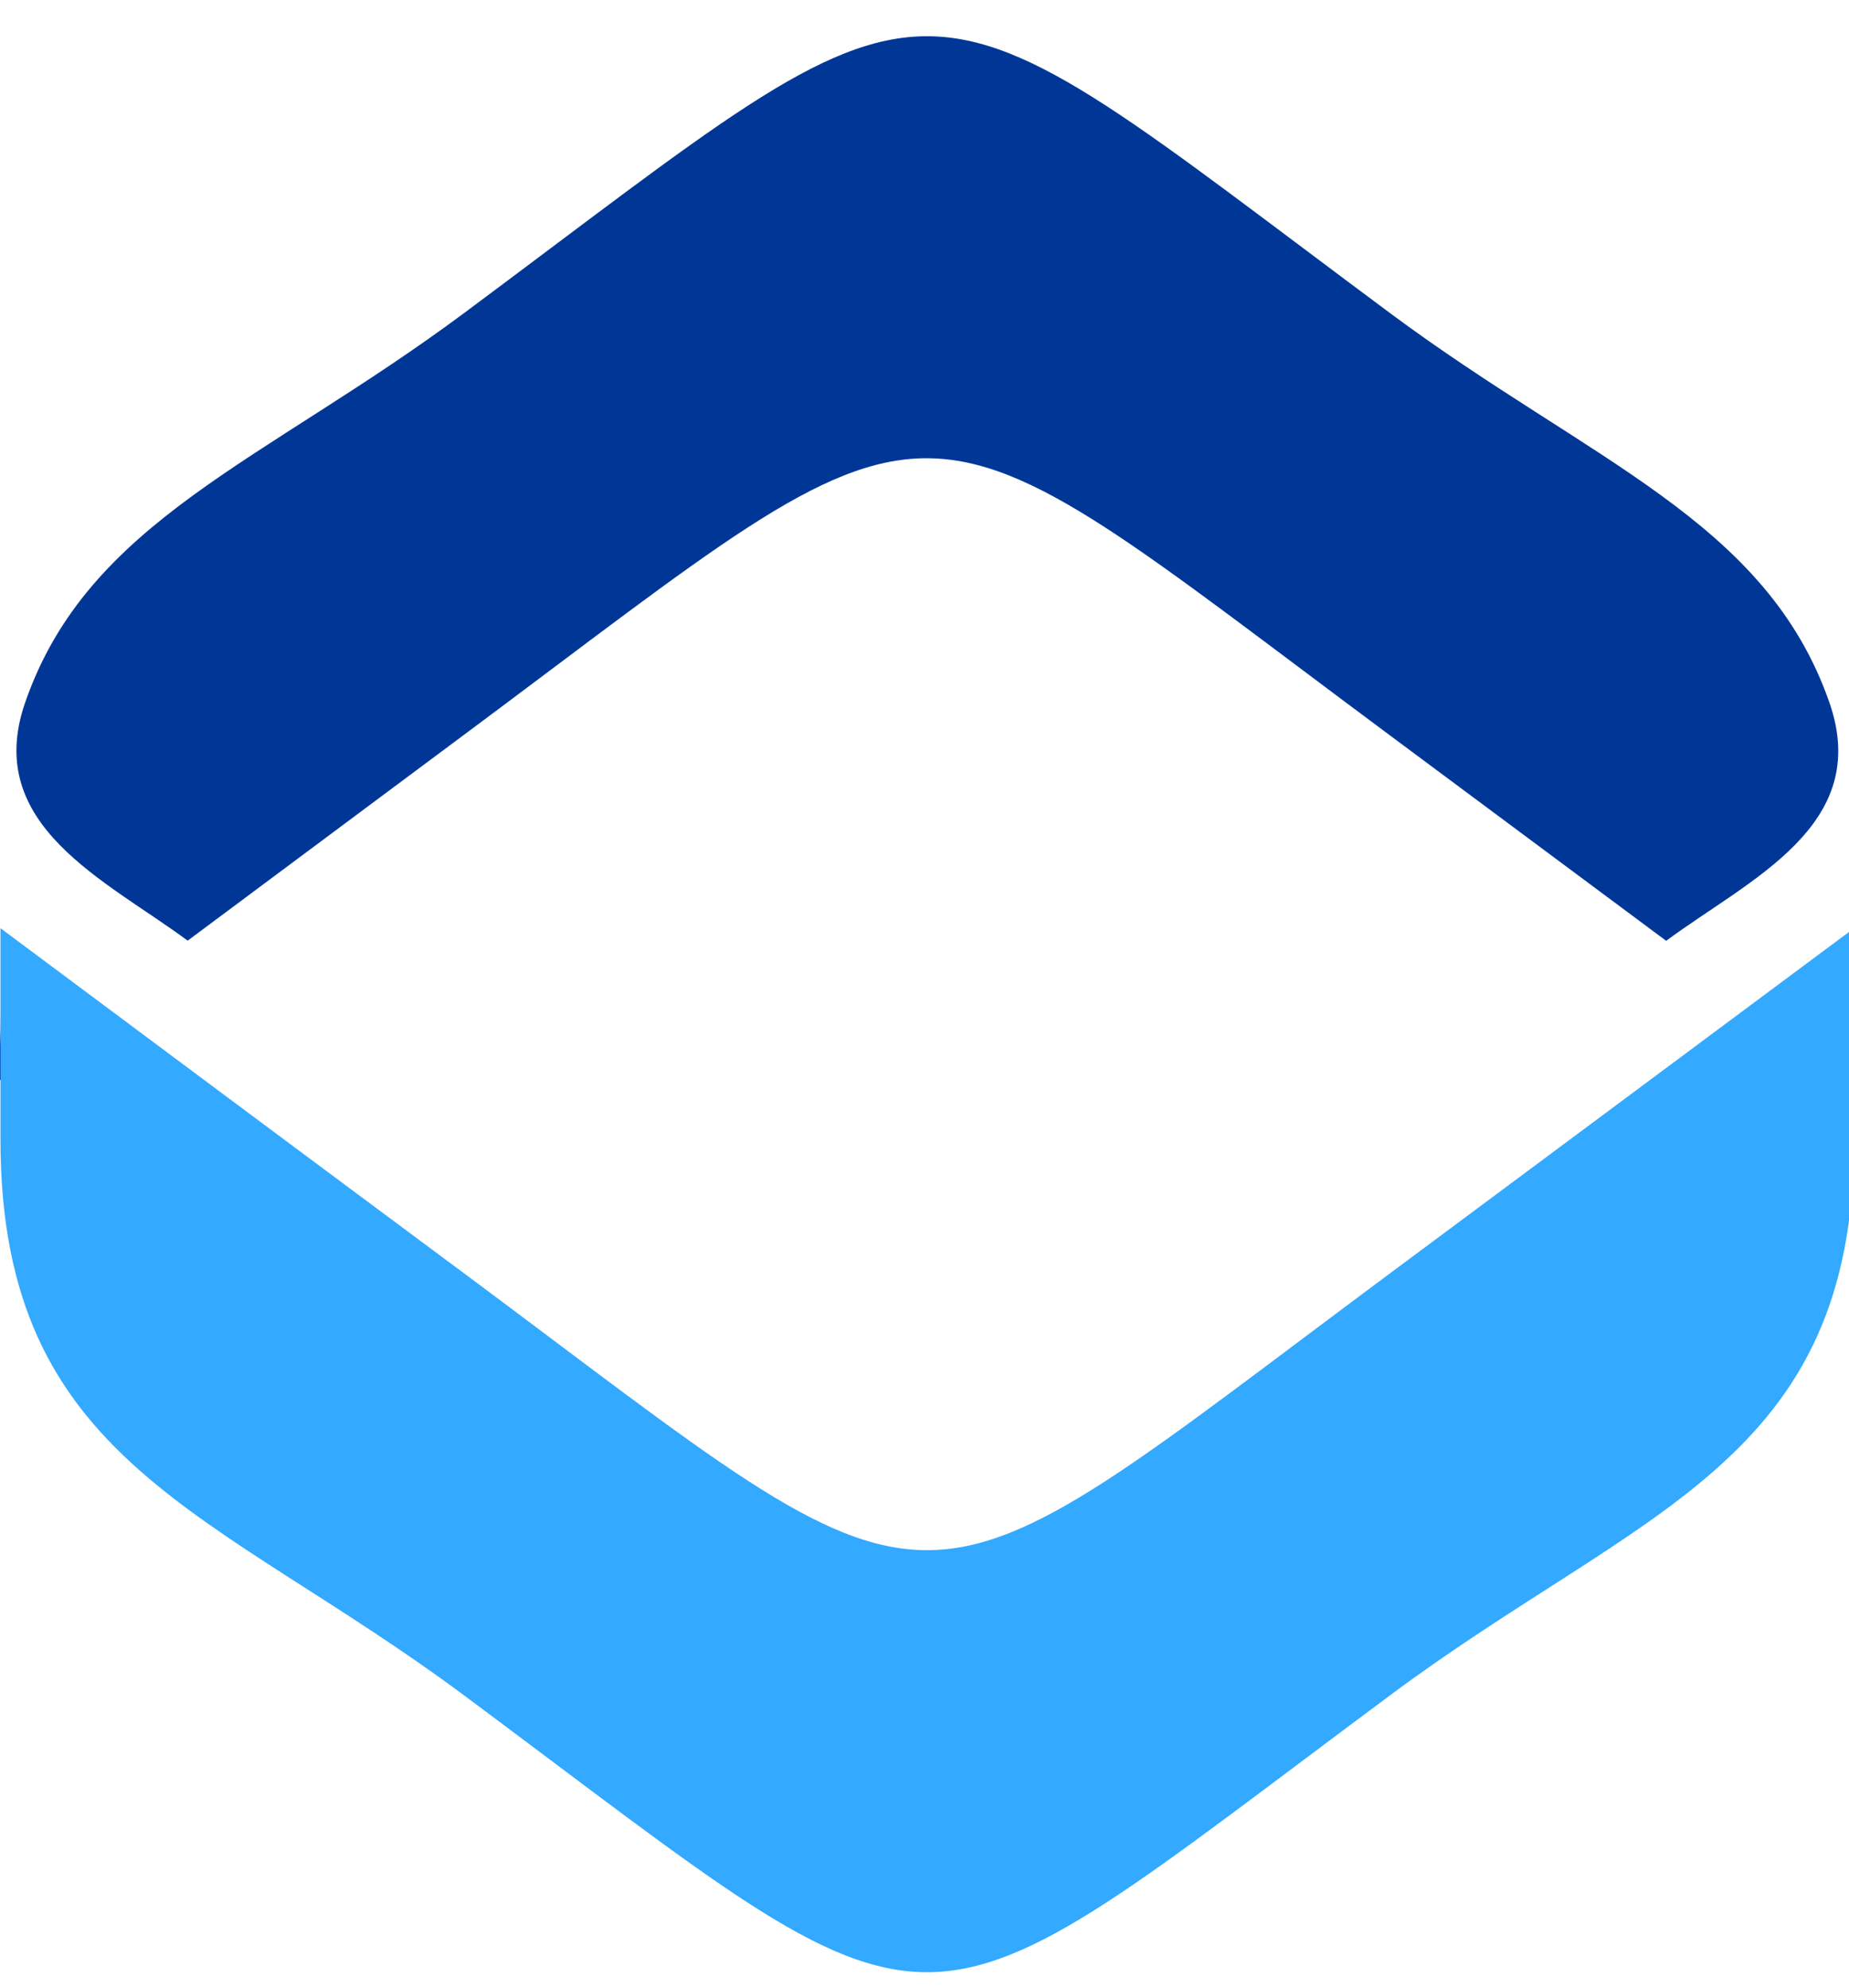 <svg xmlns="http://www.w3.org/2000/svg" width="40" height="43" viewBox="0 0 40 43" fill="none"><g clip-path="url(#clip0_6001_16834)"><path fill-rule="evenodd" clip-rule="evenodd" d="M0.07 23.32L0 23.37V21.9C0 22.4 0.02 22.87 0.07 23.32ZM36.04 20.35L30.07 15.91C19.32 7.92 20.77 7.91 10.02 15.91L4.06 20.35C2.29 19.04 -0.37 17.86 0.54 15.21C1.9 11.26 5.71 9.99 10.03 6.78C20.78 -1.22 19.33 -1.21 30.08 6.78C34.4 9.99 38.21 11.26 39.58 15.21C40.5 17.87 37.83 19.03 36.05 20.35H36.04ZM40.11 21.9V23.37L40.04 23.32C40.09 22.88 40.11 22.4 40.11 21.9Z" fill="#003797"></path><path fill-rule="evenodd" clip-rule="evenodd" d="M40.11 24.65V20.08C36.76 22.57 33.42 25.06 30.08 27.54C19.33 35.53 20.78 35.54 10.03 27.54C6.69 25.06 3.35 22.57 0.01 20.08V24.65C0.01 31.67 4.62 32.65 10.03 36.67C20.78 44.67 19.33 44.66 30.08 36.67C35.49 32.64 40.11 31.67 40.11 24.65Z" fill="#33A9FF"></path></g><defs><clipPath id="clip0_6001_16834"><rect width="40" height="42" fill="white" transform="translate(0 0.78)"></rect></clipPath></defs></svg>